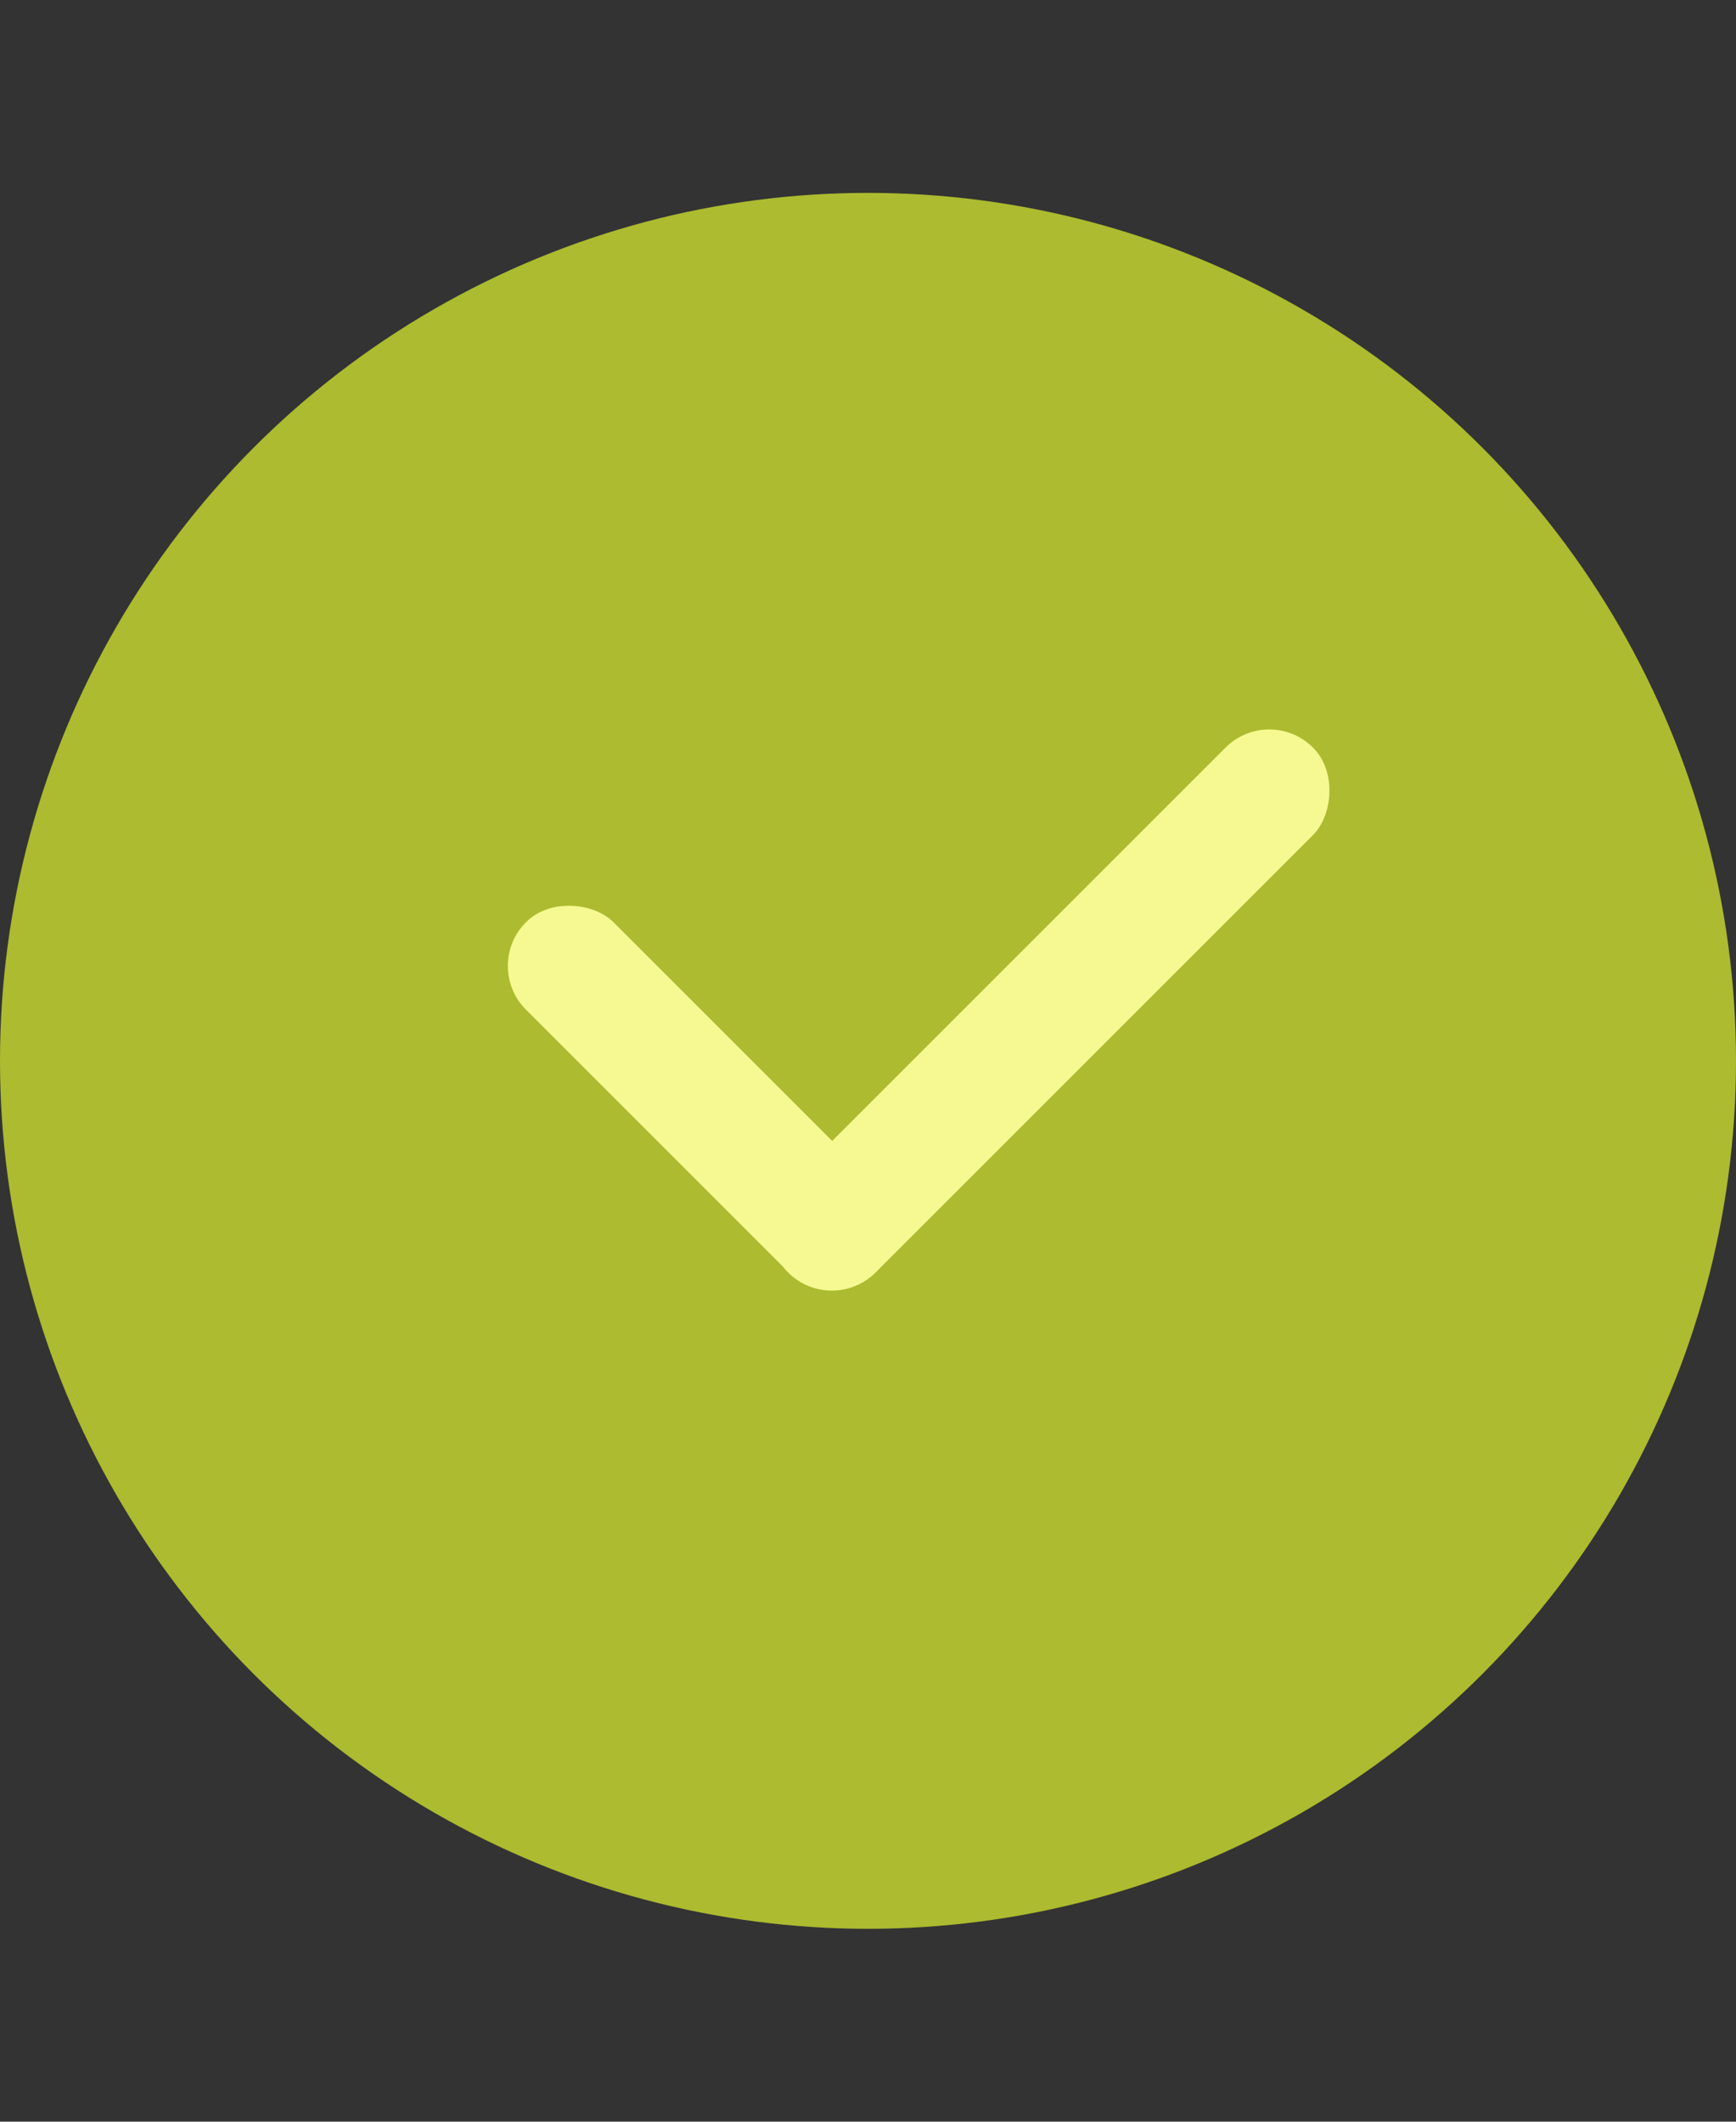 <?xml version="1.0" encoding="UTF-8"?> <svg xmlns="http://www.w3.org/2000/svg" width="18" height="22" viewBox="0 0 18 22" fill="none"><rect x="0" y="0" width="18" height="22" fill="#333333" stroke="none"/><circle cx="9" cy="11" r="9" fill="#ACBB2F"></circle><rect x="5" y="10.016" width="1.283" height="5.131" rx="0.641" transform="rotate(-45 5 10.016)" fill="#F6F892"></rect><rect x="8.625" y="13.648" width="1.283" height="7.697" rx="0.641" transform="rotate(-135 8.625 13.648)" fill="#F6F892"></rect></svg> 